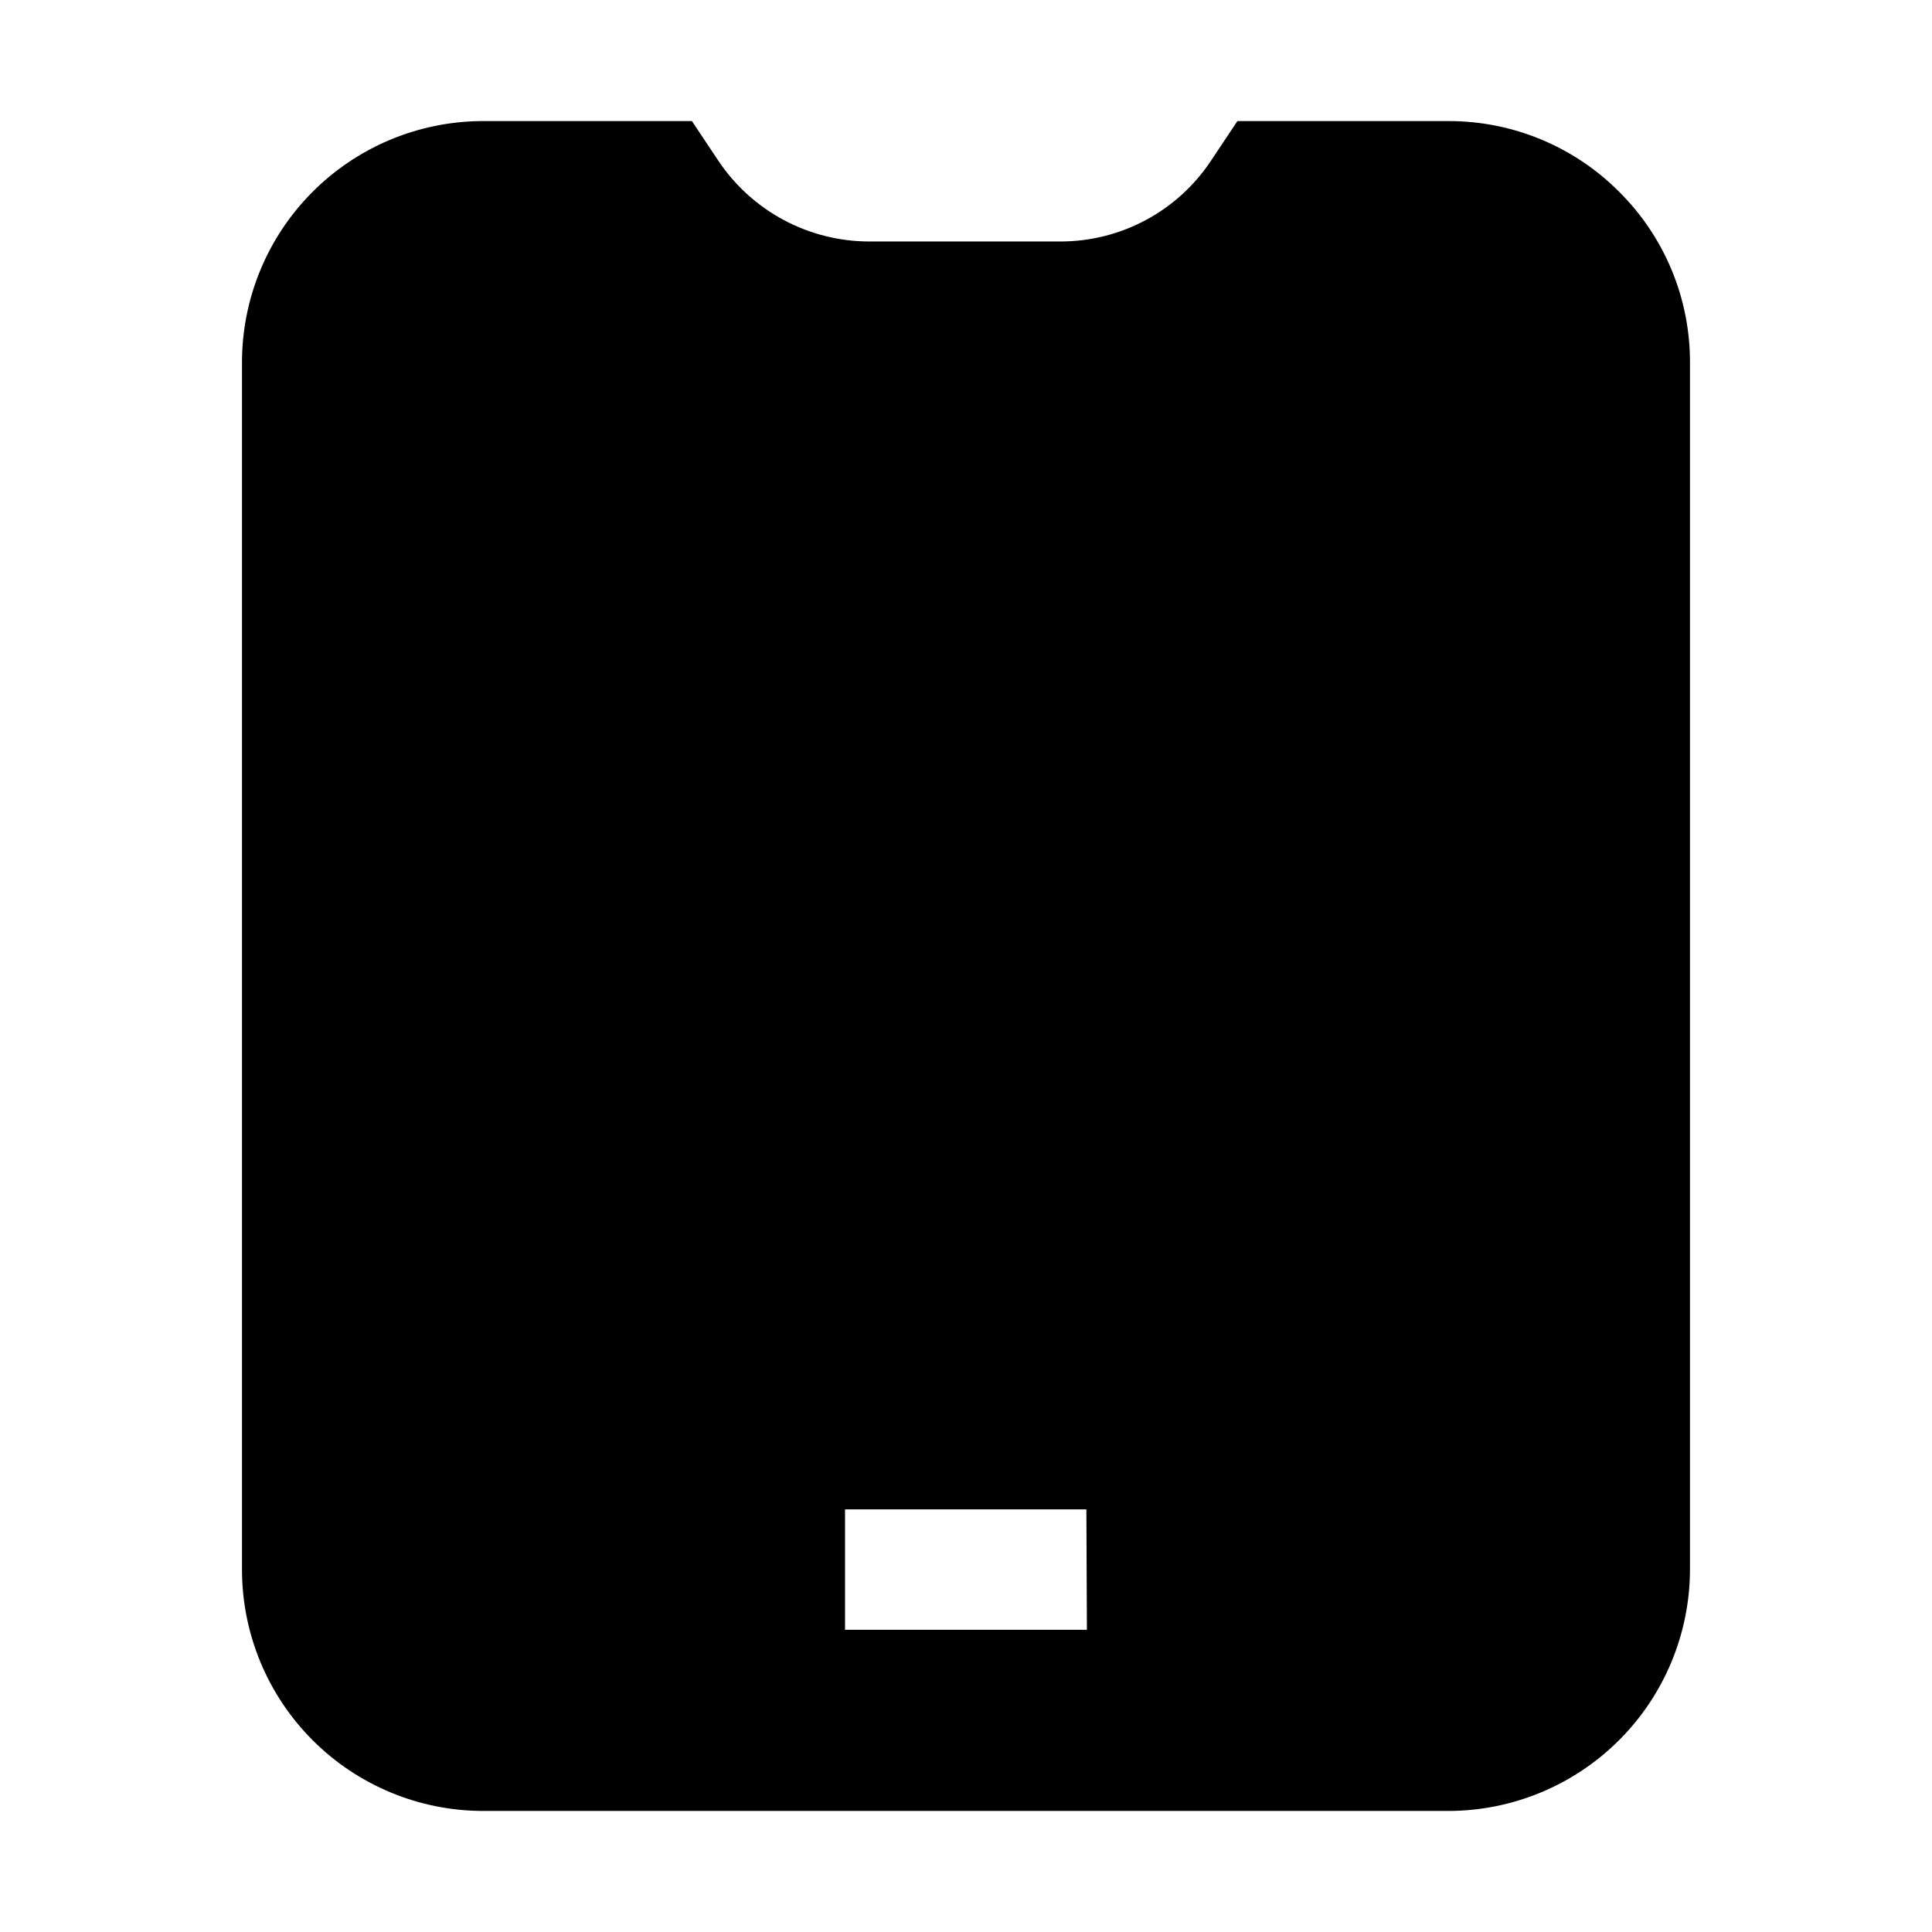 <?xml version="1.0" encoding="UTF-8"?>
<!-- Uploaded to: ICON Repo, www.svgrepo.com, Generator: ICON Repo Mixer Tools -->
<svg fill="#000000" width="800px" height="800px" version="1.1" viewBox="144 144 512 512" xmlns="http://www.w3.org/2000/svg">
 <path d="m573.11 194.84c-11.969-12.023-28.238-18.773-45.203-18.754h-55.98l-6.996 10.496c-8.895 13.414-23.93 21.457-40.023 21.414h-50.523c-16.078-0.008-31.094-8.039-40.023-21.414l-6.996-10.496h-55.98c-16.84 0.184-32.93 7.004-44.773 18.98-11.84 11.973-18.484 28.137-18.48 44.977v319.92c0 16.965 6.738 33.23 18.73 45.223 11.992 11.996 28.262 18.734 45.223 18.734h255.82c16.949-0.039 33.195-6.789 45.184-18.773 11.984-11.984 18.734-28.23 18.773-45.184v-319.92c0.035-16.969-6.719-33.242-18.754-45.203zm-141.07 381.07h-64.098v-31.906h63.957z" fill-rule="evenodd"/>
</svg>
